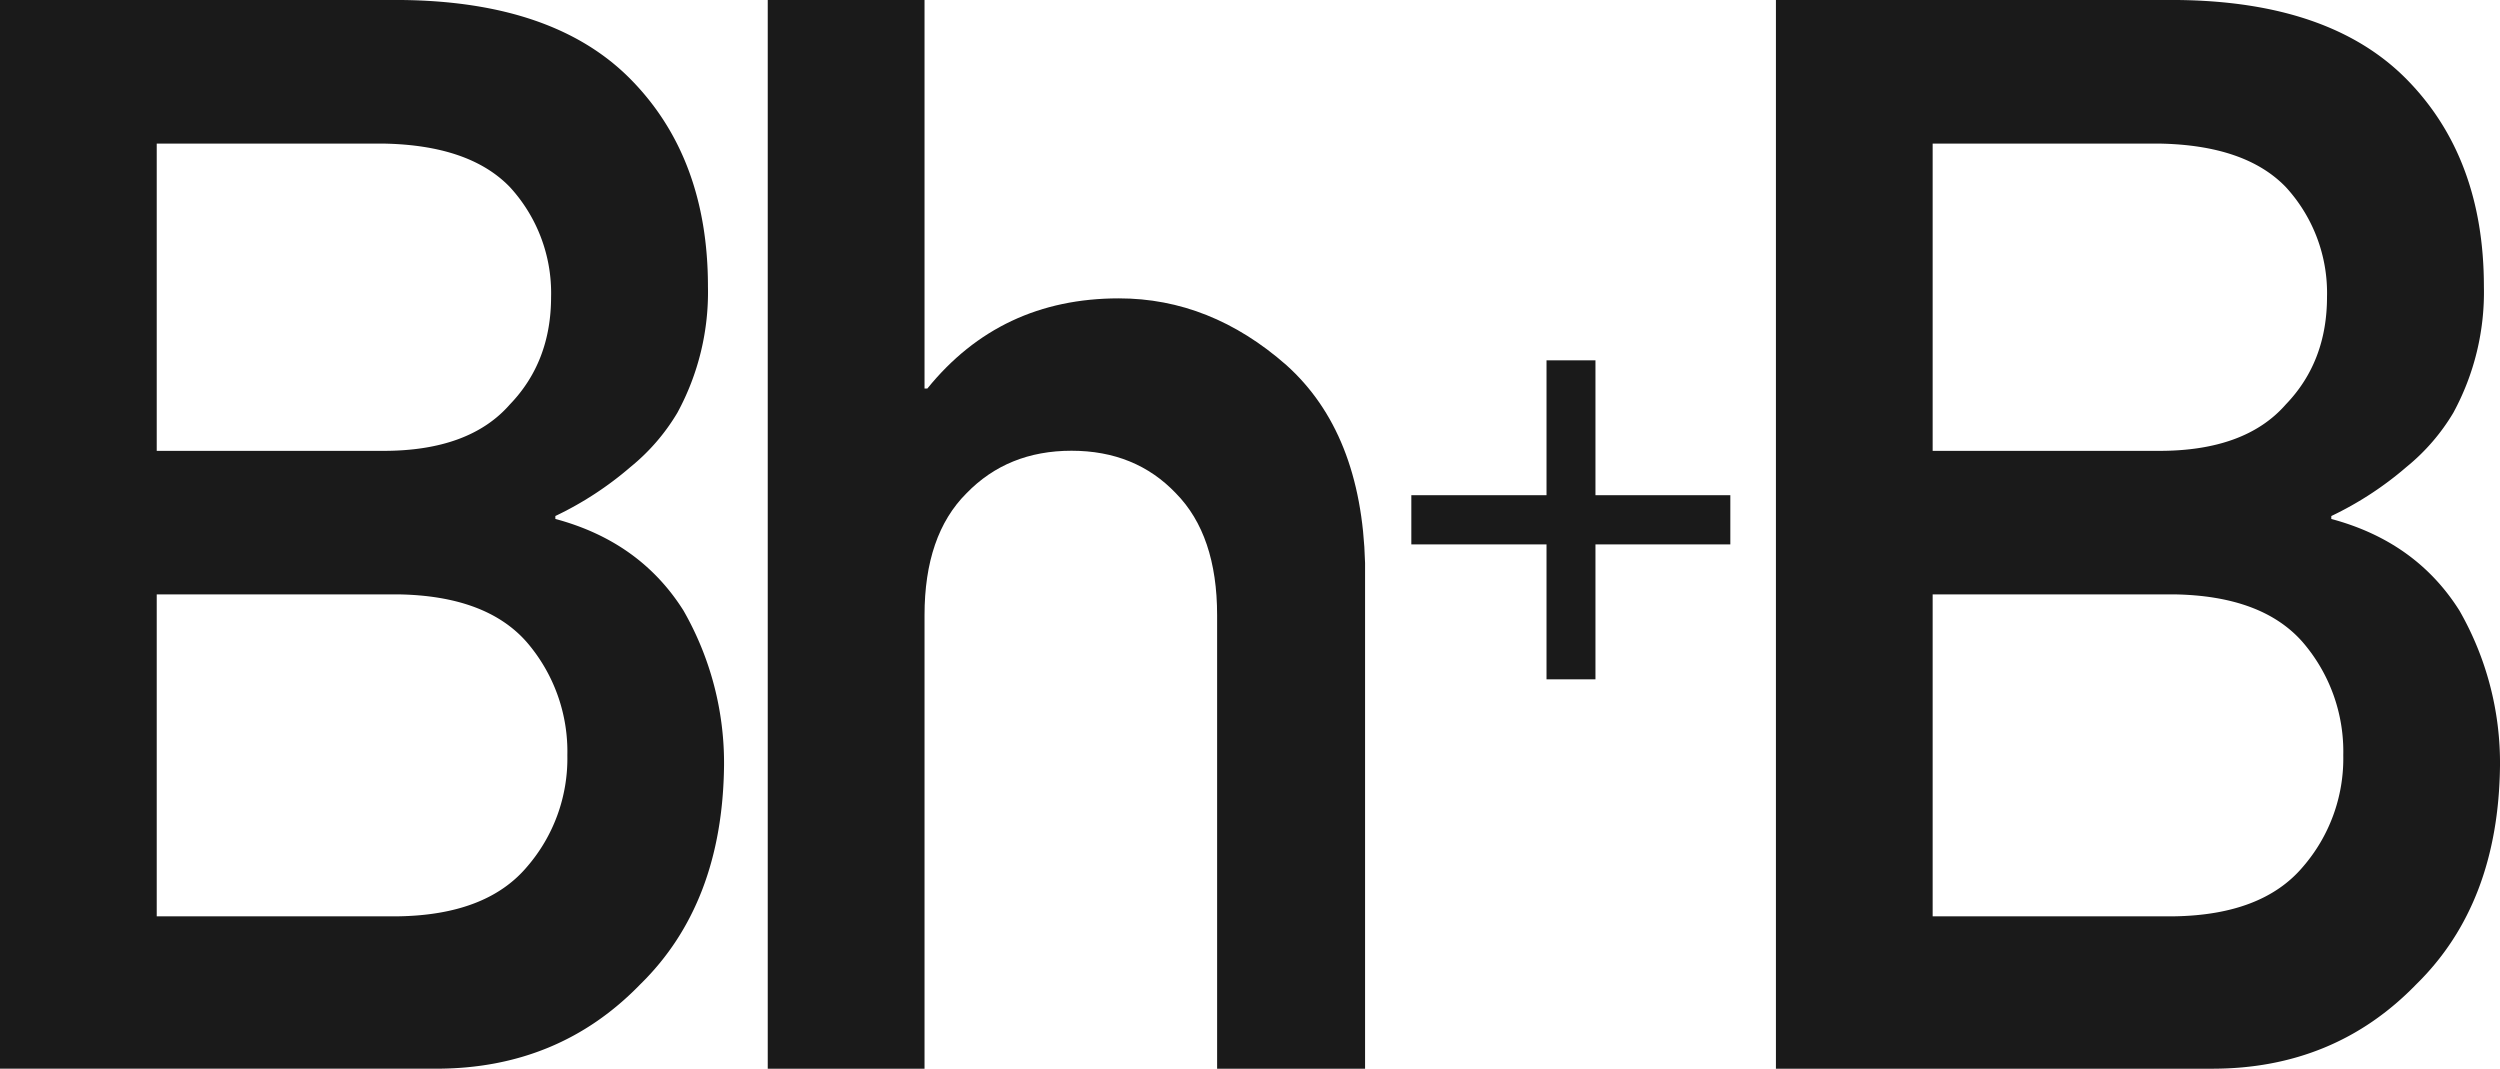 <svg xmlns="http://www.w3.org/2000/svg" width="400" height="170.993" viewBox="0 0 400 170.993"><defs><style>.a{fill:#1a1a1a;}</style></defs><g transform="translate(-306.523 -257.138)"><path class="a" d="M306.523,257.138h64.192q24.425.236,36.694,12.665,12.386,12.551,12.386,33.189a40.389,40.389,0,0,1-4.885,20.174,32.661,32.661,0,0,1-7.493,8.678A53.818,53.818,0,0,1,395.38,339.7v.469q13.552,3.634,20.5,14.66a49.076,49.076,0,0,1,6.49,24.747q-.225,22.163-13.414,35.065-13.075,13.487-32.63,13.487H306.523ZM331.6,280.114v49.162h36.267q13.754,0,20.236-7.429,6.591-6.838,6.593-17.212a25.052,25.052,0,0,0-6.593-17.567q-6.481-6.717-20.236-6.955Zm0,72.126v51.508h38.713q14.006-.233,20.494-7.878a26.478,26.478,0,0,0,6.492-17.876,26.8,26.8,0,0,0-6.492-18.11q-6.492-7.407-20.494-7.644Z"/><path class="a" d="M376.8,257.138h25.086V319.3h.453q11.688-14.426,30.643-14.424,14.643,0,26.79,10.671,12.029,10.794,12.6,31.665v80.923H448.7v-72.57q0-12.8-6.59-19.495-6.479-6.812-16.7-6.813t-16.817,6.813q-6.707,6.694-6.707,19.495v72.57H376.8Z" transform="translate(52.562)"/><path class="a" d="M469.087,257.138h64.192q24.425.236,36.7,12.665,12.383,12.551,12.384,33.189a40.4,40.4,0,0,1-4.884,20.174,32.7,32.7,0,0,1-7.495,8.678,53.781,53.781,0,0,1-12.036,7.859v.469q13.552,3.634,20.5,14.66a49.078,49.078,0,0,1,6.492,24.747q-.228,22.163-13.415,35.065-13.075,13.487-32.628,13.487H469.087Zm25.077,22.976v49.162h36.268q13.754,0,20.236-7.429,6.591-6.838,6.593-17.212a25.053,25.053,0,0,0-6.593-17.567q-6.481-6.717-20.236-6.955Zm0,72.126v51.508h38.713q14.006-.233,20.494-7.878a26.478,26.478,0,0,0,6.492-17.876,26.8,26.8,0,0,0-6.492-18.11q-6.489-7.407-20.494-7.644Z" transform="translate(121.584)"/><path class="a" d="M457.343,290.121h7.831V311.7h21.58v7.873h-21.58V341.16h-7.831V319.577h-21.63V311.7h21.63Z" transform="translate(96.623 24.669)"/></g></svg>